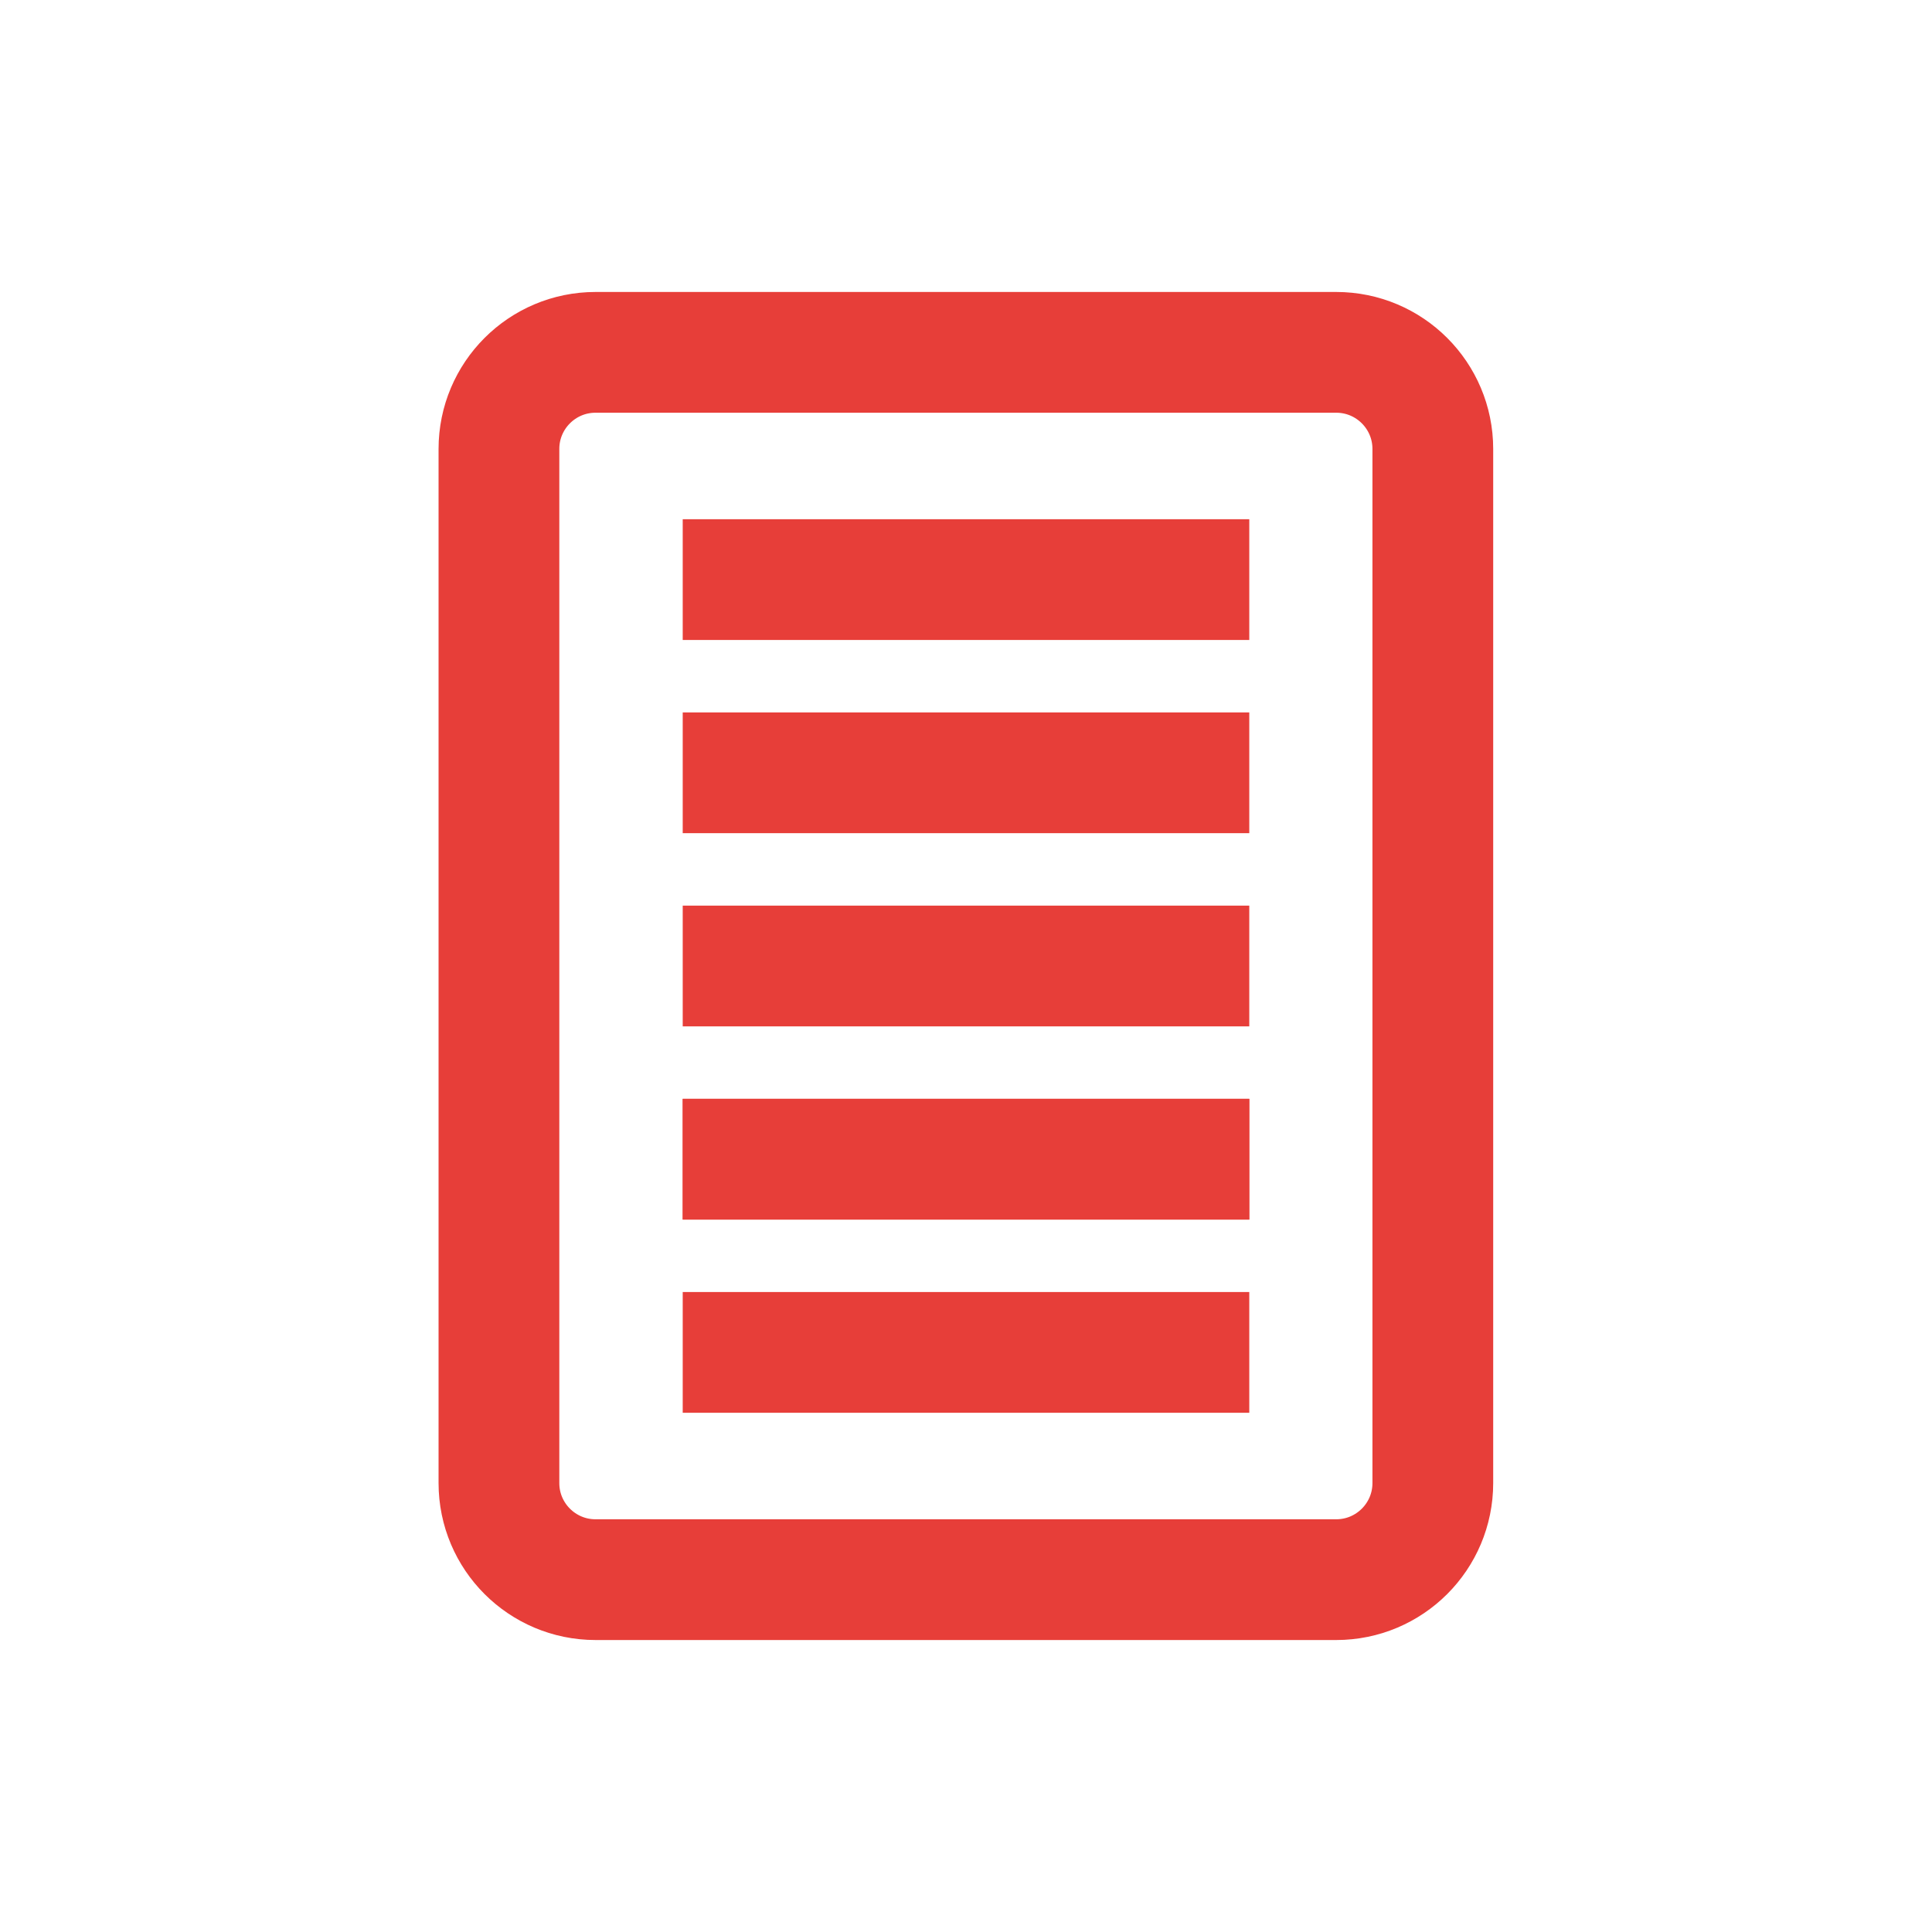 <?xml version="1.0" encoding="UTF-8"?> <svg xmlns="http://www.w3.org/2000/svg" width="80" height="80" viewBox="0 0 80 80" fill="none"><path d="M55.33 14.59H24.66C22.451 14.59 20.66 16.381 20.66 18.59V61.41C20.66 63.619 22.451 65.41 24.66 65.41H55.33C57.539 65.41 59.33 63.619 59.33 61.41V18.59C59.33 16.381 57.539 14.59 55.33 14.59Z" stroke="#E73E39" stroke-width="5" stroke-miterlimit="10"></path><path d="M28.27 24H51.73" stroke="#E73E39" stroke-width="5" stroke-miterlimit="10"></path><path d="M28.27 32H51.73" stroke="#E73E39" stroke-width="5" stroke-miterlimit="10"></path><path d="M28.27 40H51.73" stroke="#E73E39" stroke-width="5" stroke-miterlimit="10"></path><path d="M28.27 48H51.73" stroke="#E73E39" stroke-width="5" stroke-miterlimit="10"></path><path d="M28.27 48H51.73" stroke="#E73E39" stroke-width="5" stroke-miterlimit="10"></path><path d="M28.27 56H51.73" stroke="#E73E39" stroke-width="5" stroke-miterlimit="10"></path></svg> 
